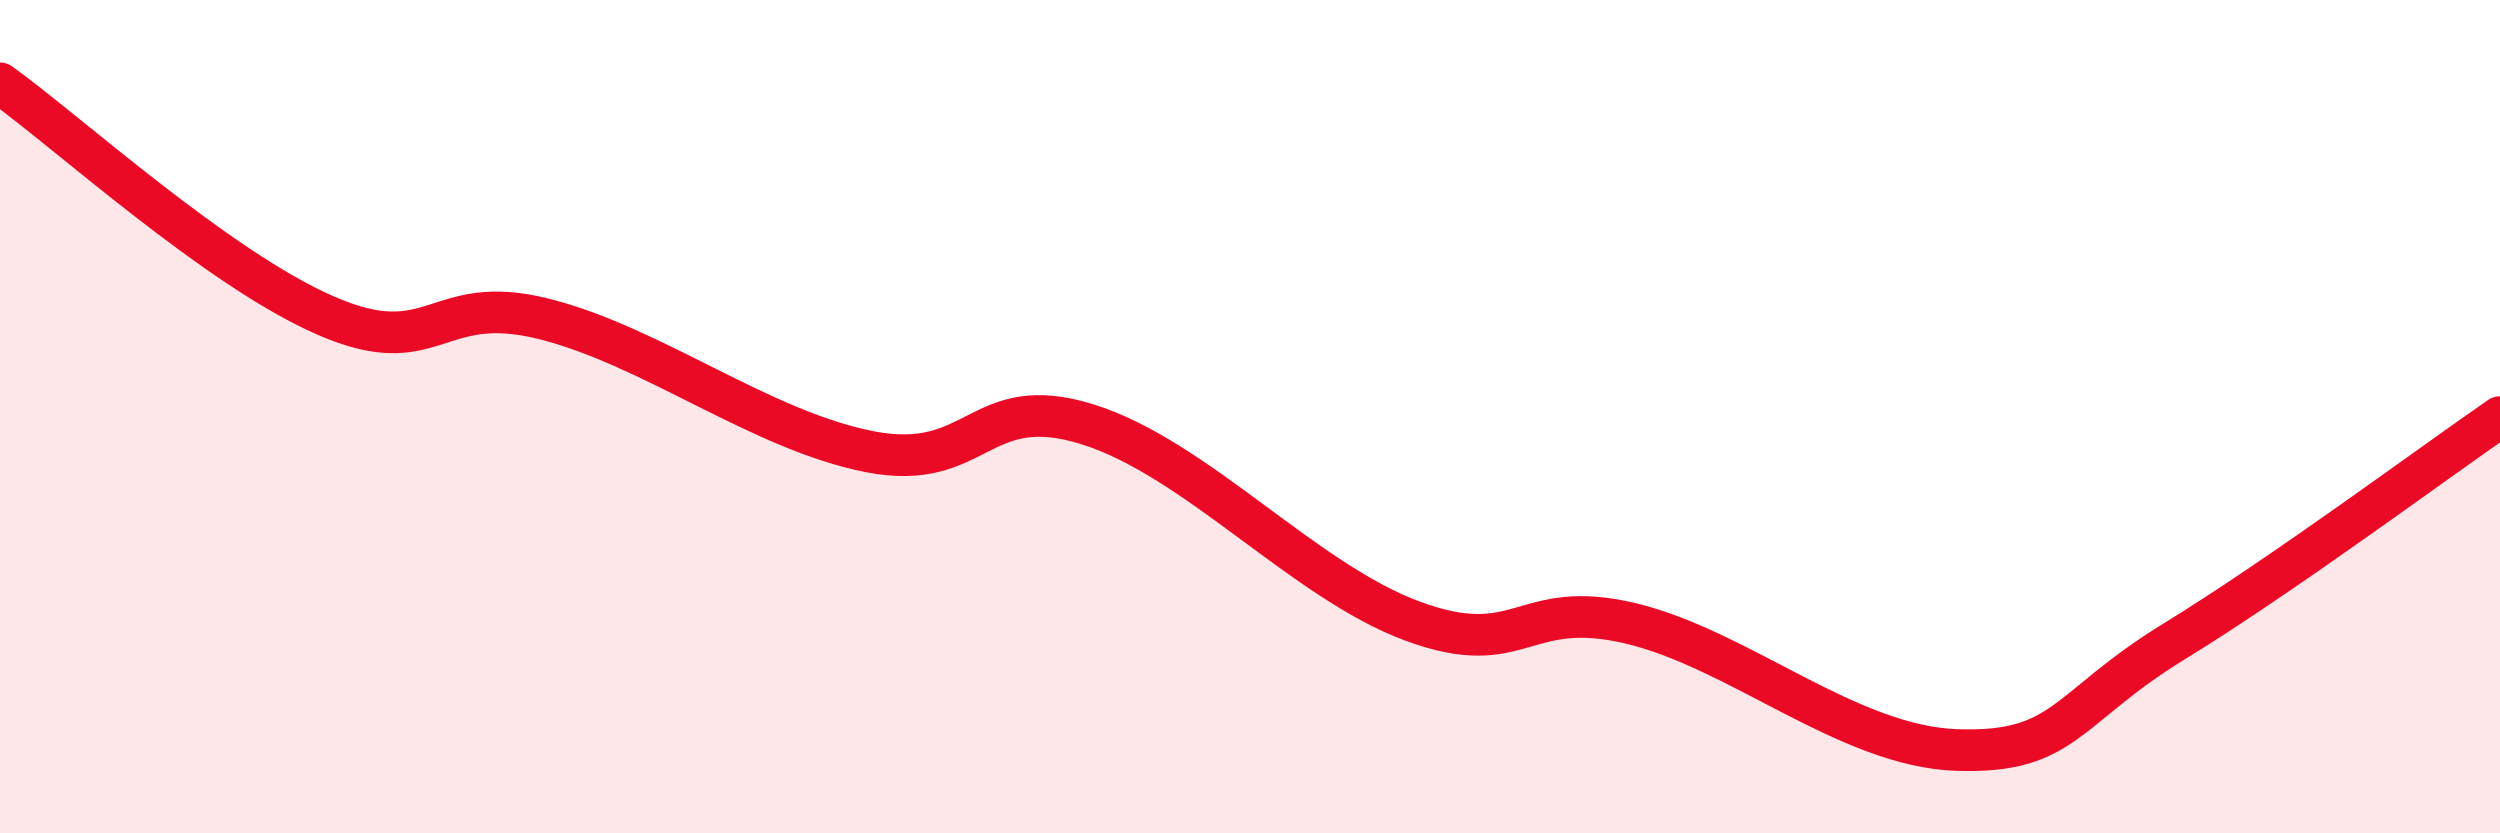 
    <svg width="60" height="20" viewBox="0 0 60 20" xmlns="http://www.w3.org/2000/svg">
      <path
        d="M 0,2 C 1.57,3.12 5.22,6.45 7.83,7.58 C 10.44,8.71 10.43,7 13.04,7.65 C 15.65,8.3 18.26,10.33 20.87,10.84 C 23.48,11.35 23.48,9.37 26.09,10.18 C 28.7,10.99 31.3,13.95 33.91,14.91 C 36.52,15.87 36.52,14.34 39.13,14.96 C 41.74,15.58 44.35,17.91 46.96,18 C 49.57,18.09 49.56,17 52.17,15.4 C 54.78,13.8 58.43,11.09 60,10.01L60 20L0 20Z"
        fill="#EB0A25"
        opacity="0.1"
        stroke-linecap="round"
        stroke-linejoin="round"
      />
      <path
        d="M 0,2 C 1.57,3.12 5.22,6.45 7.83,7.58 C 10.44,8.71 10.43,7 13.04,7.65 C 15.65,8.3 18.26,10.33 20.87,10.84 C 23.48,11.35 23.48,9.37 26.09,10.18 C 28.7,10.99 31.3,13.95 33.91,14.91 C 36.52,15.87 36.52,14.34 39.13,14.96 C 41.74,15.58 44.35,17.91 46.96,18 C 49.57,18.09 49.56,17 52.17,15.4 C 54.78,13.8 58.43,11.09 60,10.01"
        stroke="#EB0A25"
        stroke-width="1"
        fill="none"
        stroke-linecap="round"
        stroke-linejoin="round"
      />
    </svg>
  